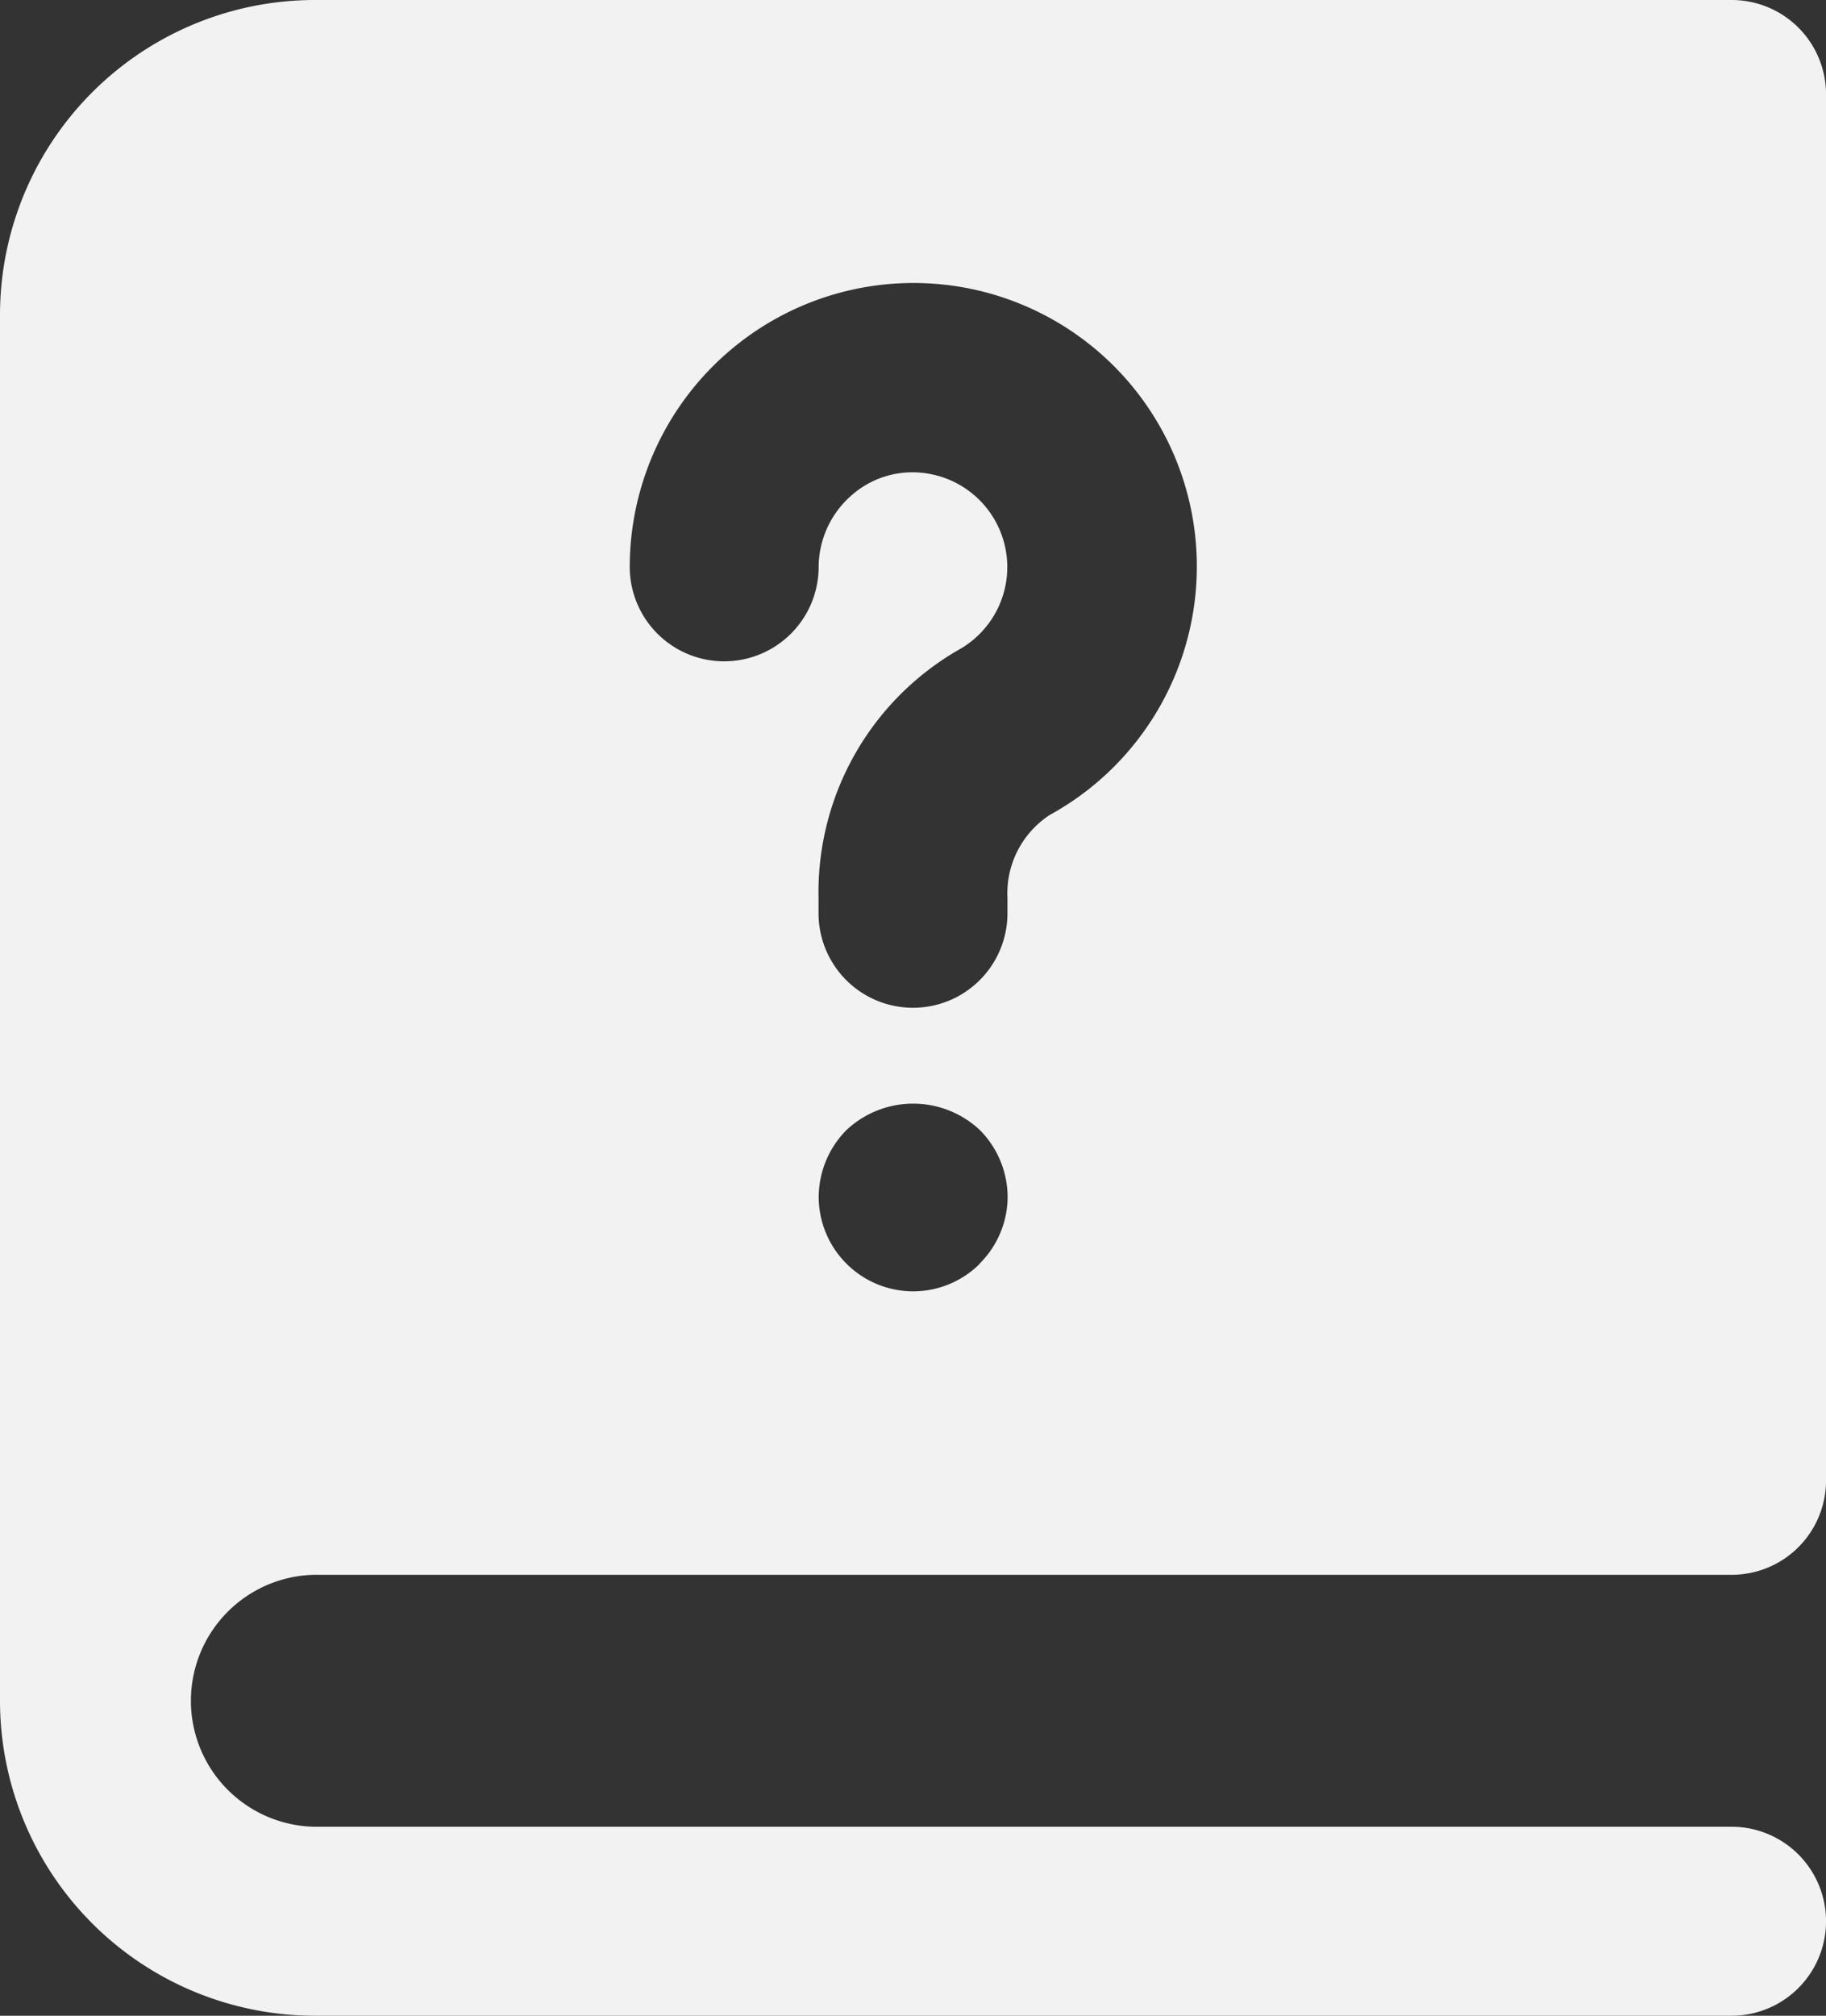 <svg xmlns="http://www.w3.org/2000/svg" width="55.734" height="61.5" viewBox="0 0 55.734 61.5">
  <rect x="0" y="0" width="55.734" height="61.5" fill="#333333" stroke="none"/>
  <path id="kennis-icon" d="M12.109,49.047H55.352a2.879,2.879,0,0,0,2.883-2.883V3.883A2.879,2.879,0,0,0,55.352,1H12.109A9.613,9.613,0,0,0,2.5,10.609V52.891A9.613,9.613,0,0,0,12.109,62.5H55.352a2.883,2.883,0,0,0,0-5.766H12.109a3.844,3.844,0,0,1,0-7.687Zm20.3-9.494a2.877,2.877,0,0,1-4.074,0,2.88,2.88,0,0,1-.846-2.037,2.914,2.914,0,0,1,.846-2.037,2.974,2.974,0,0,1,4.074,0,2.914,2.914,0,0,1,.846,2.037A2.88,2.88,0,0,1,32.4,39.553ZM24.813,11.666a8.648,8.648,0,1,1,9.725,14.2,2.858,2.858,0,0,0-1.288,2.537v.461a2.883,2.883,0,1,1-5.766,0v-.461a8.531,8.531,0,0,1,4.267-7.572,2.889,2.889,0,0,0-.826-5.362,2.807,2.807,0,0,0-2.4.615,2.917,2.917,0,0,0-1.038,2.21,2.883,2.883,0,0,1-5.766,0,8.673,8.673,0,0,1,3.094-6.63Z" transform="translate(-2.5 -1)" fill="#f2f2f2"/>
</svg>
